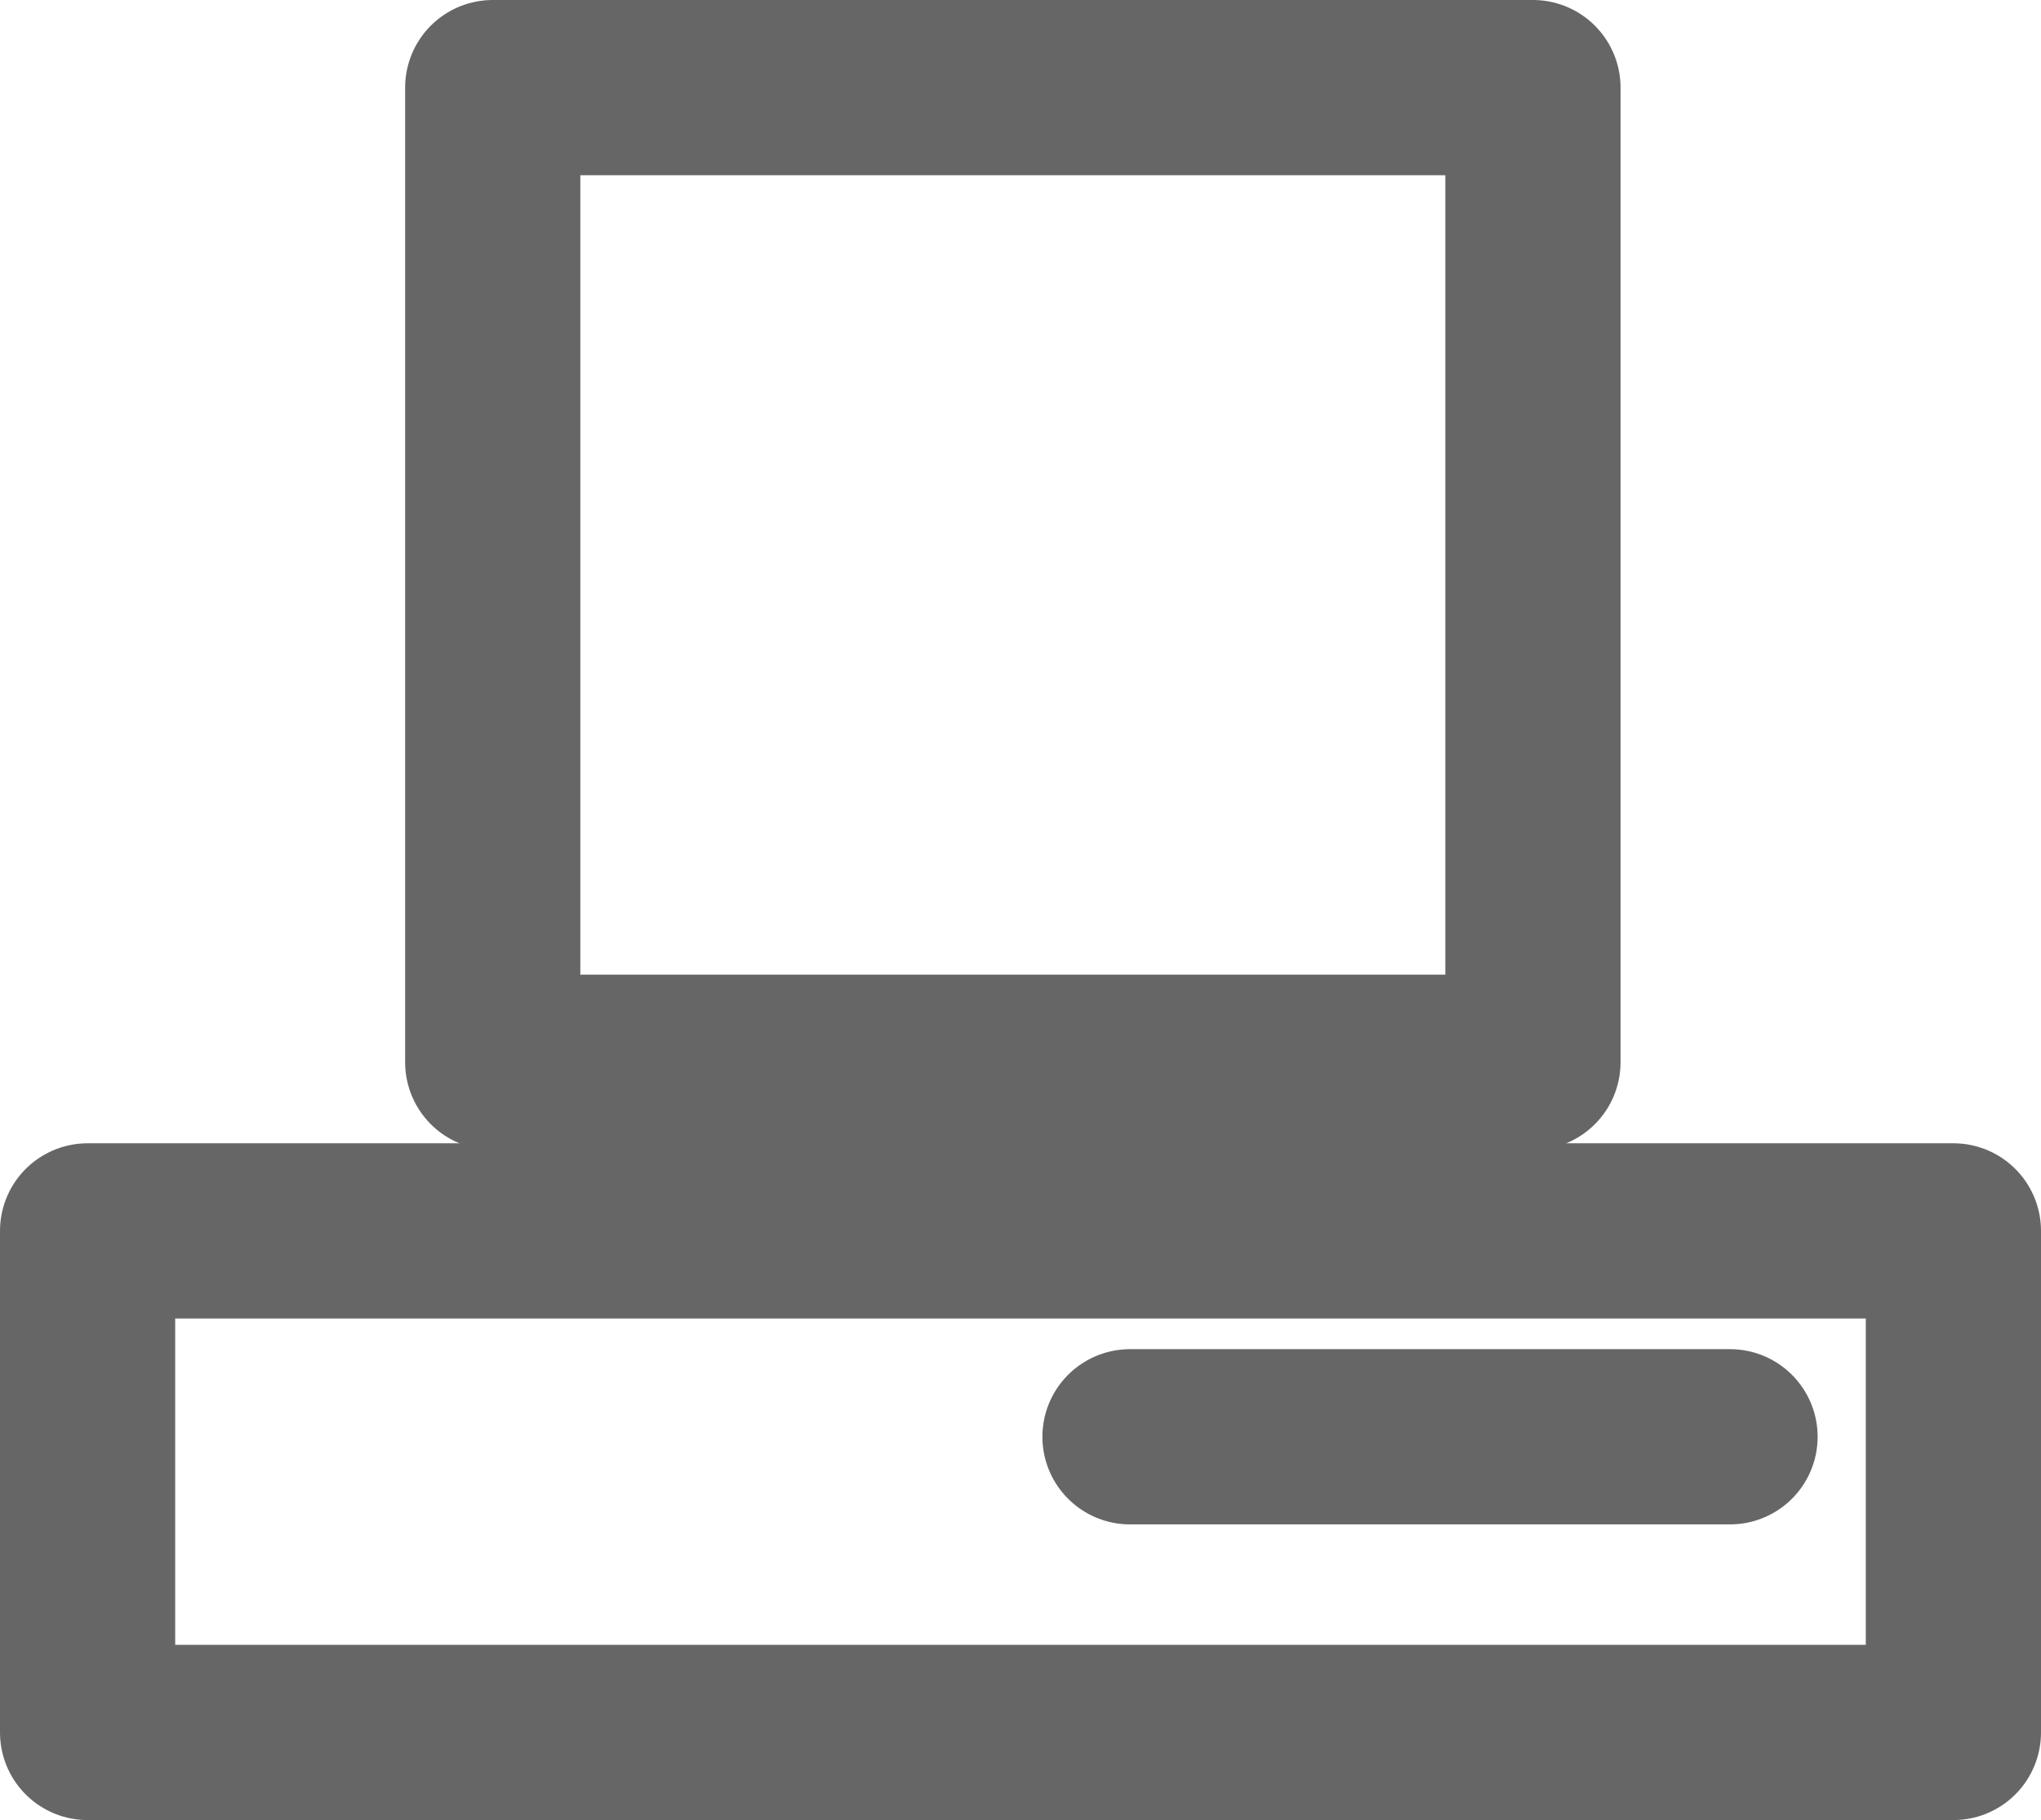 <?xml version="1.0" encoding="UTF-8" standalone="no"?>
<svg xmlns:xlink="http://www.w3.org/1999/xlink" height="41.55px" width="46.6px" xmlns="http://www.w3.org/2000/svg">
  <g transform="matrix(1.0, 0.0, 0.0, 1.0, 24.0, 28.2)">
    <path d="M11.0 -3.95 L-12.75 -3.95 -12.75 -26.2 11.0 -26.2 11.0 -3.95 M1.8 4.6 L15.5 4.6" fill="none" stroke="#666666" stroke-linecap="round" stroke-linejoin="round" stroke-width="4.0"/>
    <path d="M20.6 11.35 L-22.0 11.35 -22.0 -0.1 20.6 -0.1 20.6 11.35 Z" fill="none" stroke="#666666" stroke-linecap="round" stroke-linejoin="round" stroke-width="4.0"/>
  </g>
</svg>
